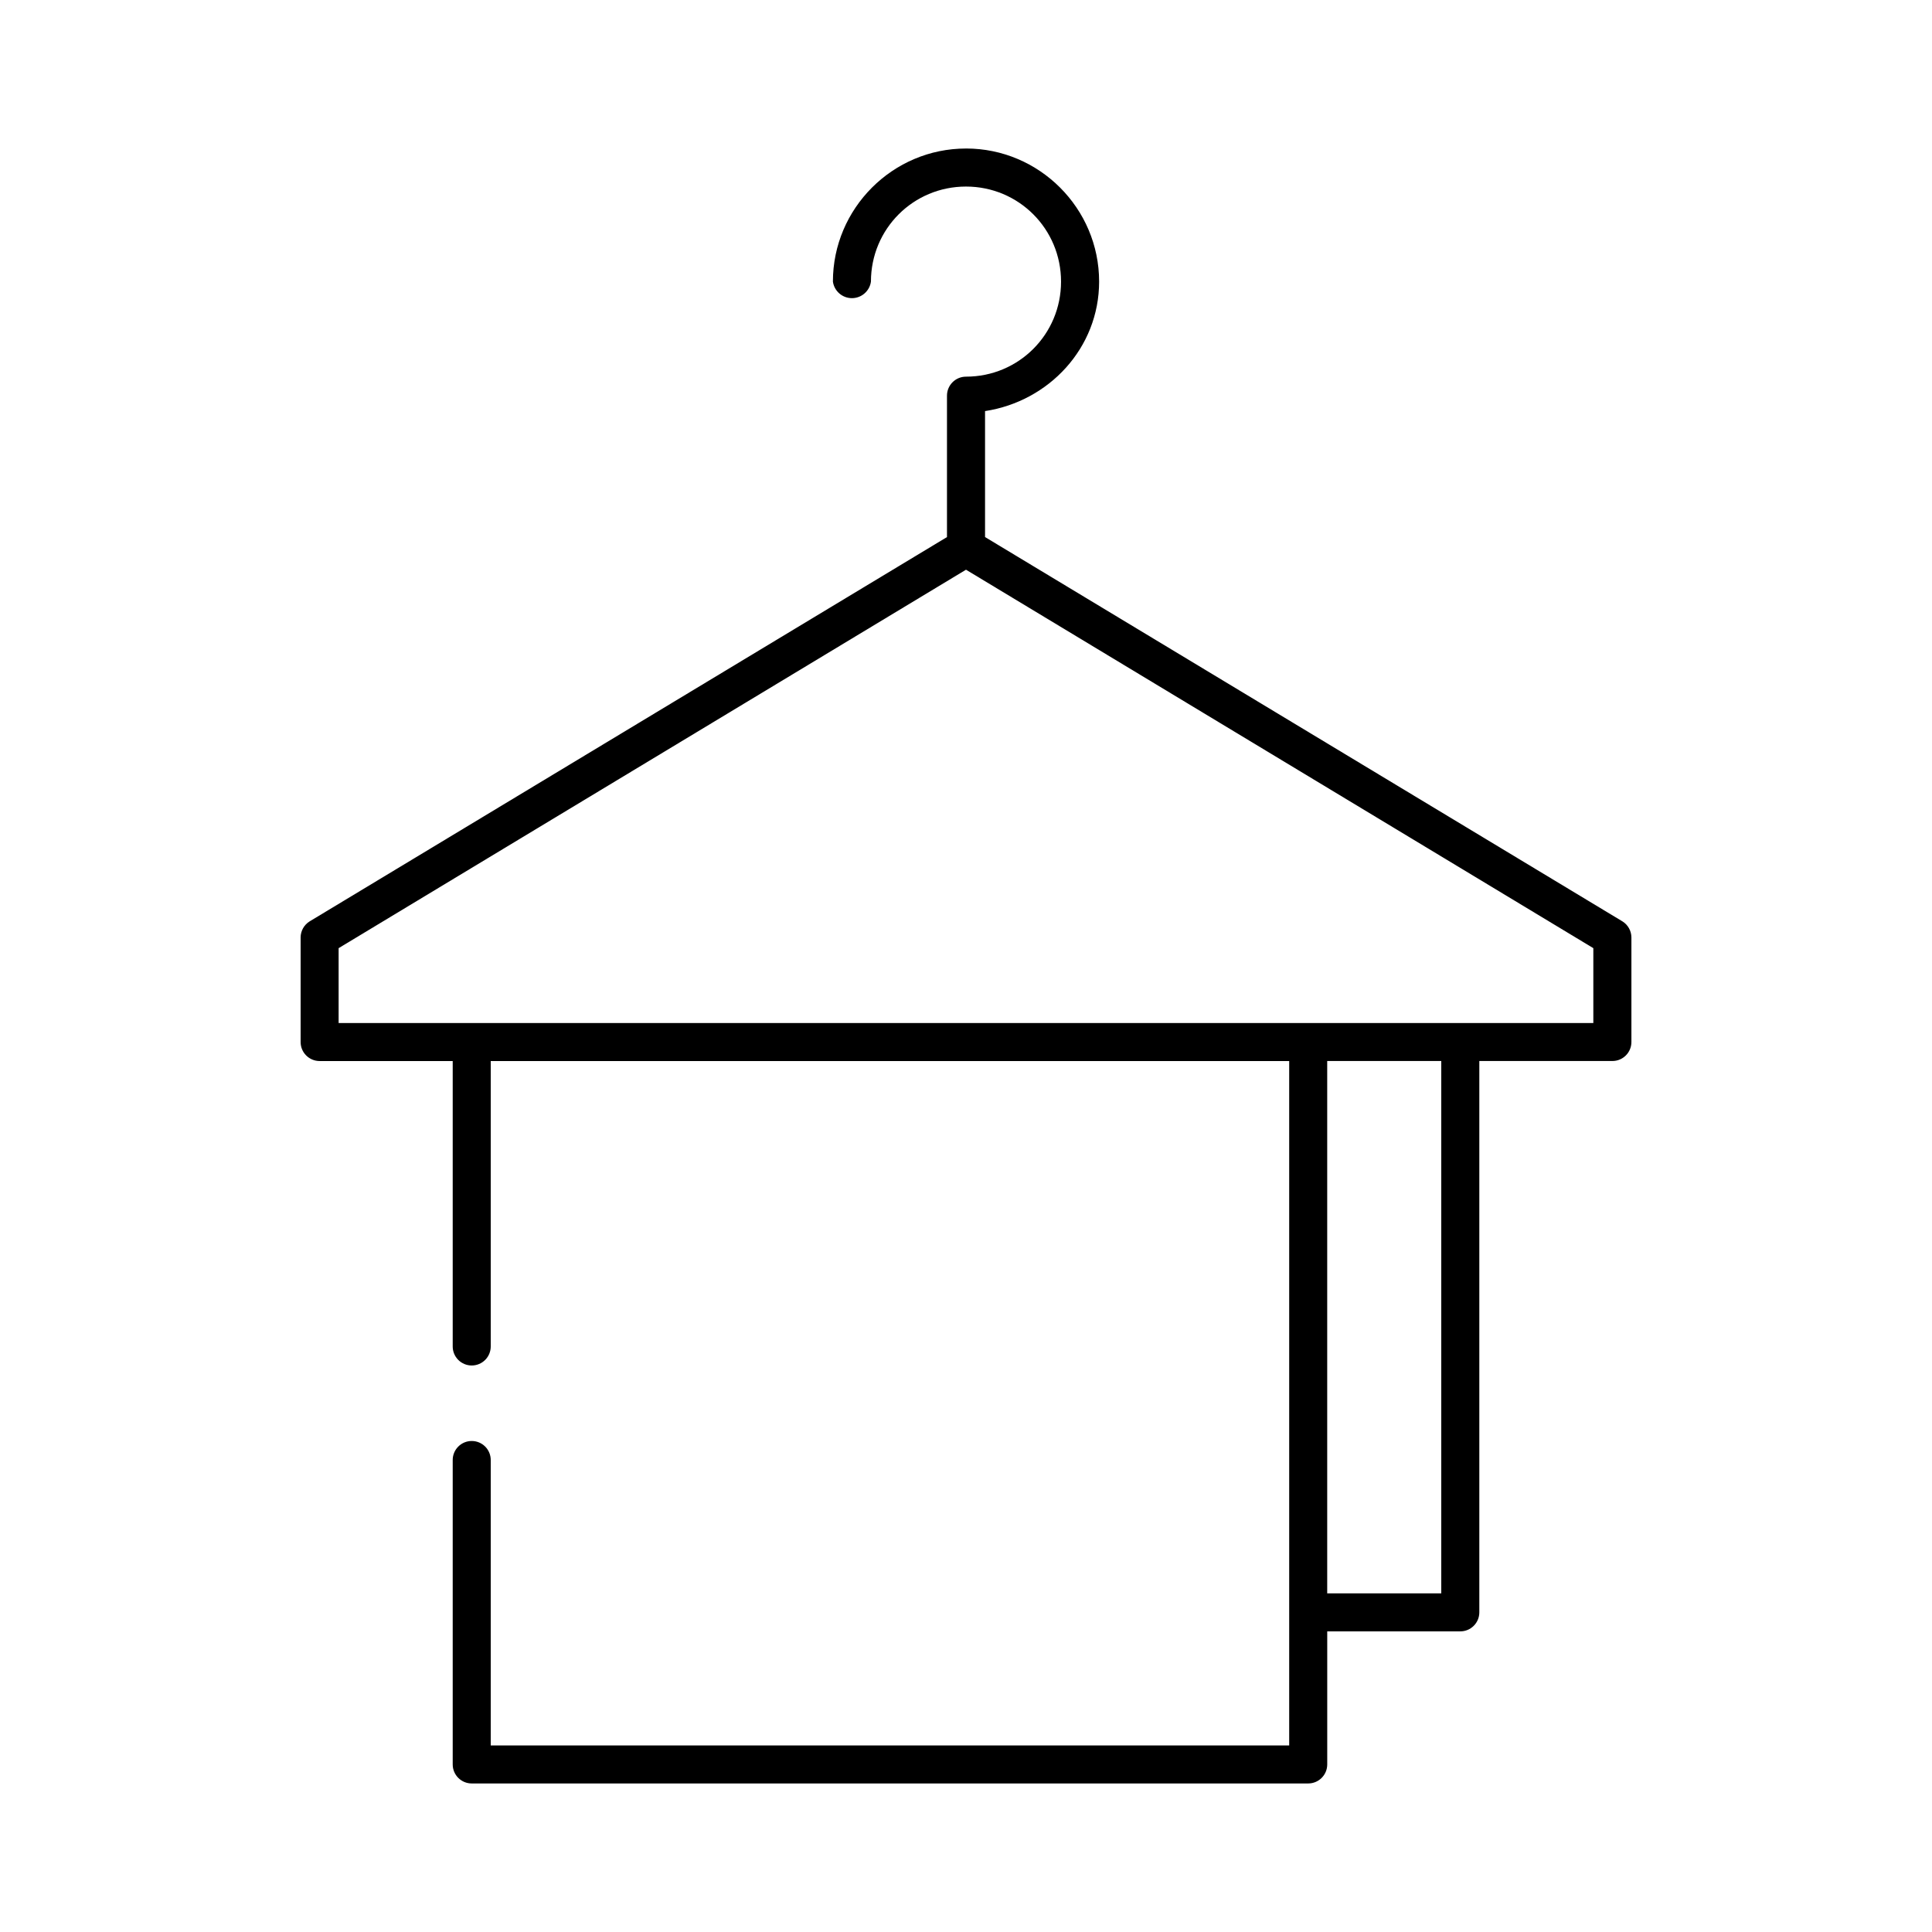 <?xml version="1.0" encoding="UTF-8"?>
<!-- Uploaded to: ICON Repo, www.svgrepo.com, Generator: ICON Repo Mixer Tools -->
<svg fill="#000000" width="800px" height="800px" version="1.1" viewBox="144 144 512 512" xmlns="http://www.w3.org/2000/svg">
 <path d="m400 183.36c-19.418 0-35.27 15.852-35.27 35.27 0.352 2.512 2.5 4.383 5.039 4.383 2.539 0 4.688-1.871 5.039-4.383 0-13.973 11.219-25.191 25.191-25.191 13.969 0 25.188 11.219 25.188 25.191 0 13.969-11.219 25.188-25.188 25.188-2.785 0-5.039 2.258-5.039 5.039v37.473l-168.93 101.86c-1.465 0.918-2.356 2.523-2.363 4.25v27.711c0 2.781 2.258 5.035 5.039 5.035h35.266v75.574c-0.02 1.348 0.504 2.648 1.453 3.609 0.945 0.957 2.238 1.5 3.586 1.5 1.348 0 2.641-0.543 3.59-1.5 0.945-0.961 1.469-2.262 1.449-3.609v-75.574h211.6v181.37h-211.6v-75.57c0.02-1.348-0.504-2.648-1.449-3.609-0.949-0.961-2.242-1.5-3.59-1.5-1.348 0-2.641 0.539-3.586 1.5-0.949 0.961-1.473 2.262-1.453 3.609v80.609c0 2.785 2.258 5.039 5.039 5.039h221.68c2.781 0 5.039-2.254 5.039-5.039v-35.266h35.266c2.781 0 5.039-2.258 5.039-5.039v-146.11h35.266c2.781 0 5.039-2.254 5.039-5.035v-27.711c-0.008-1.727-0.898-3.332-2.363-4.25l-168.93-101.86v-33.379c16.914-2.578 30.23-16.711 30.23-34.32 0-19.418-15.848-35.27-35.266-35.27zm0 111.62 166.25 100.29v19.84h-332.51v-19.84zm95.723 130.2h30.227v141.07h-30.227z"/>
</svg>